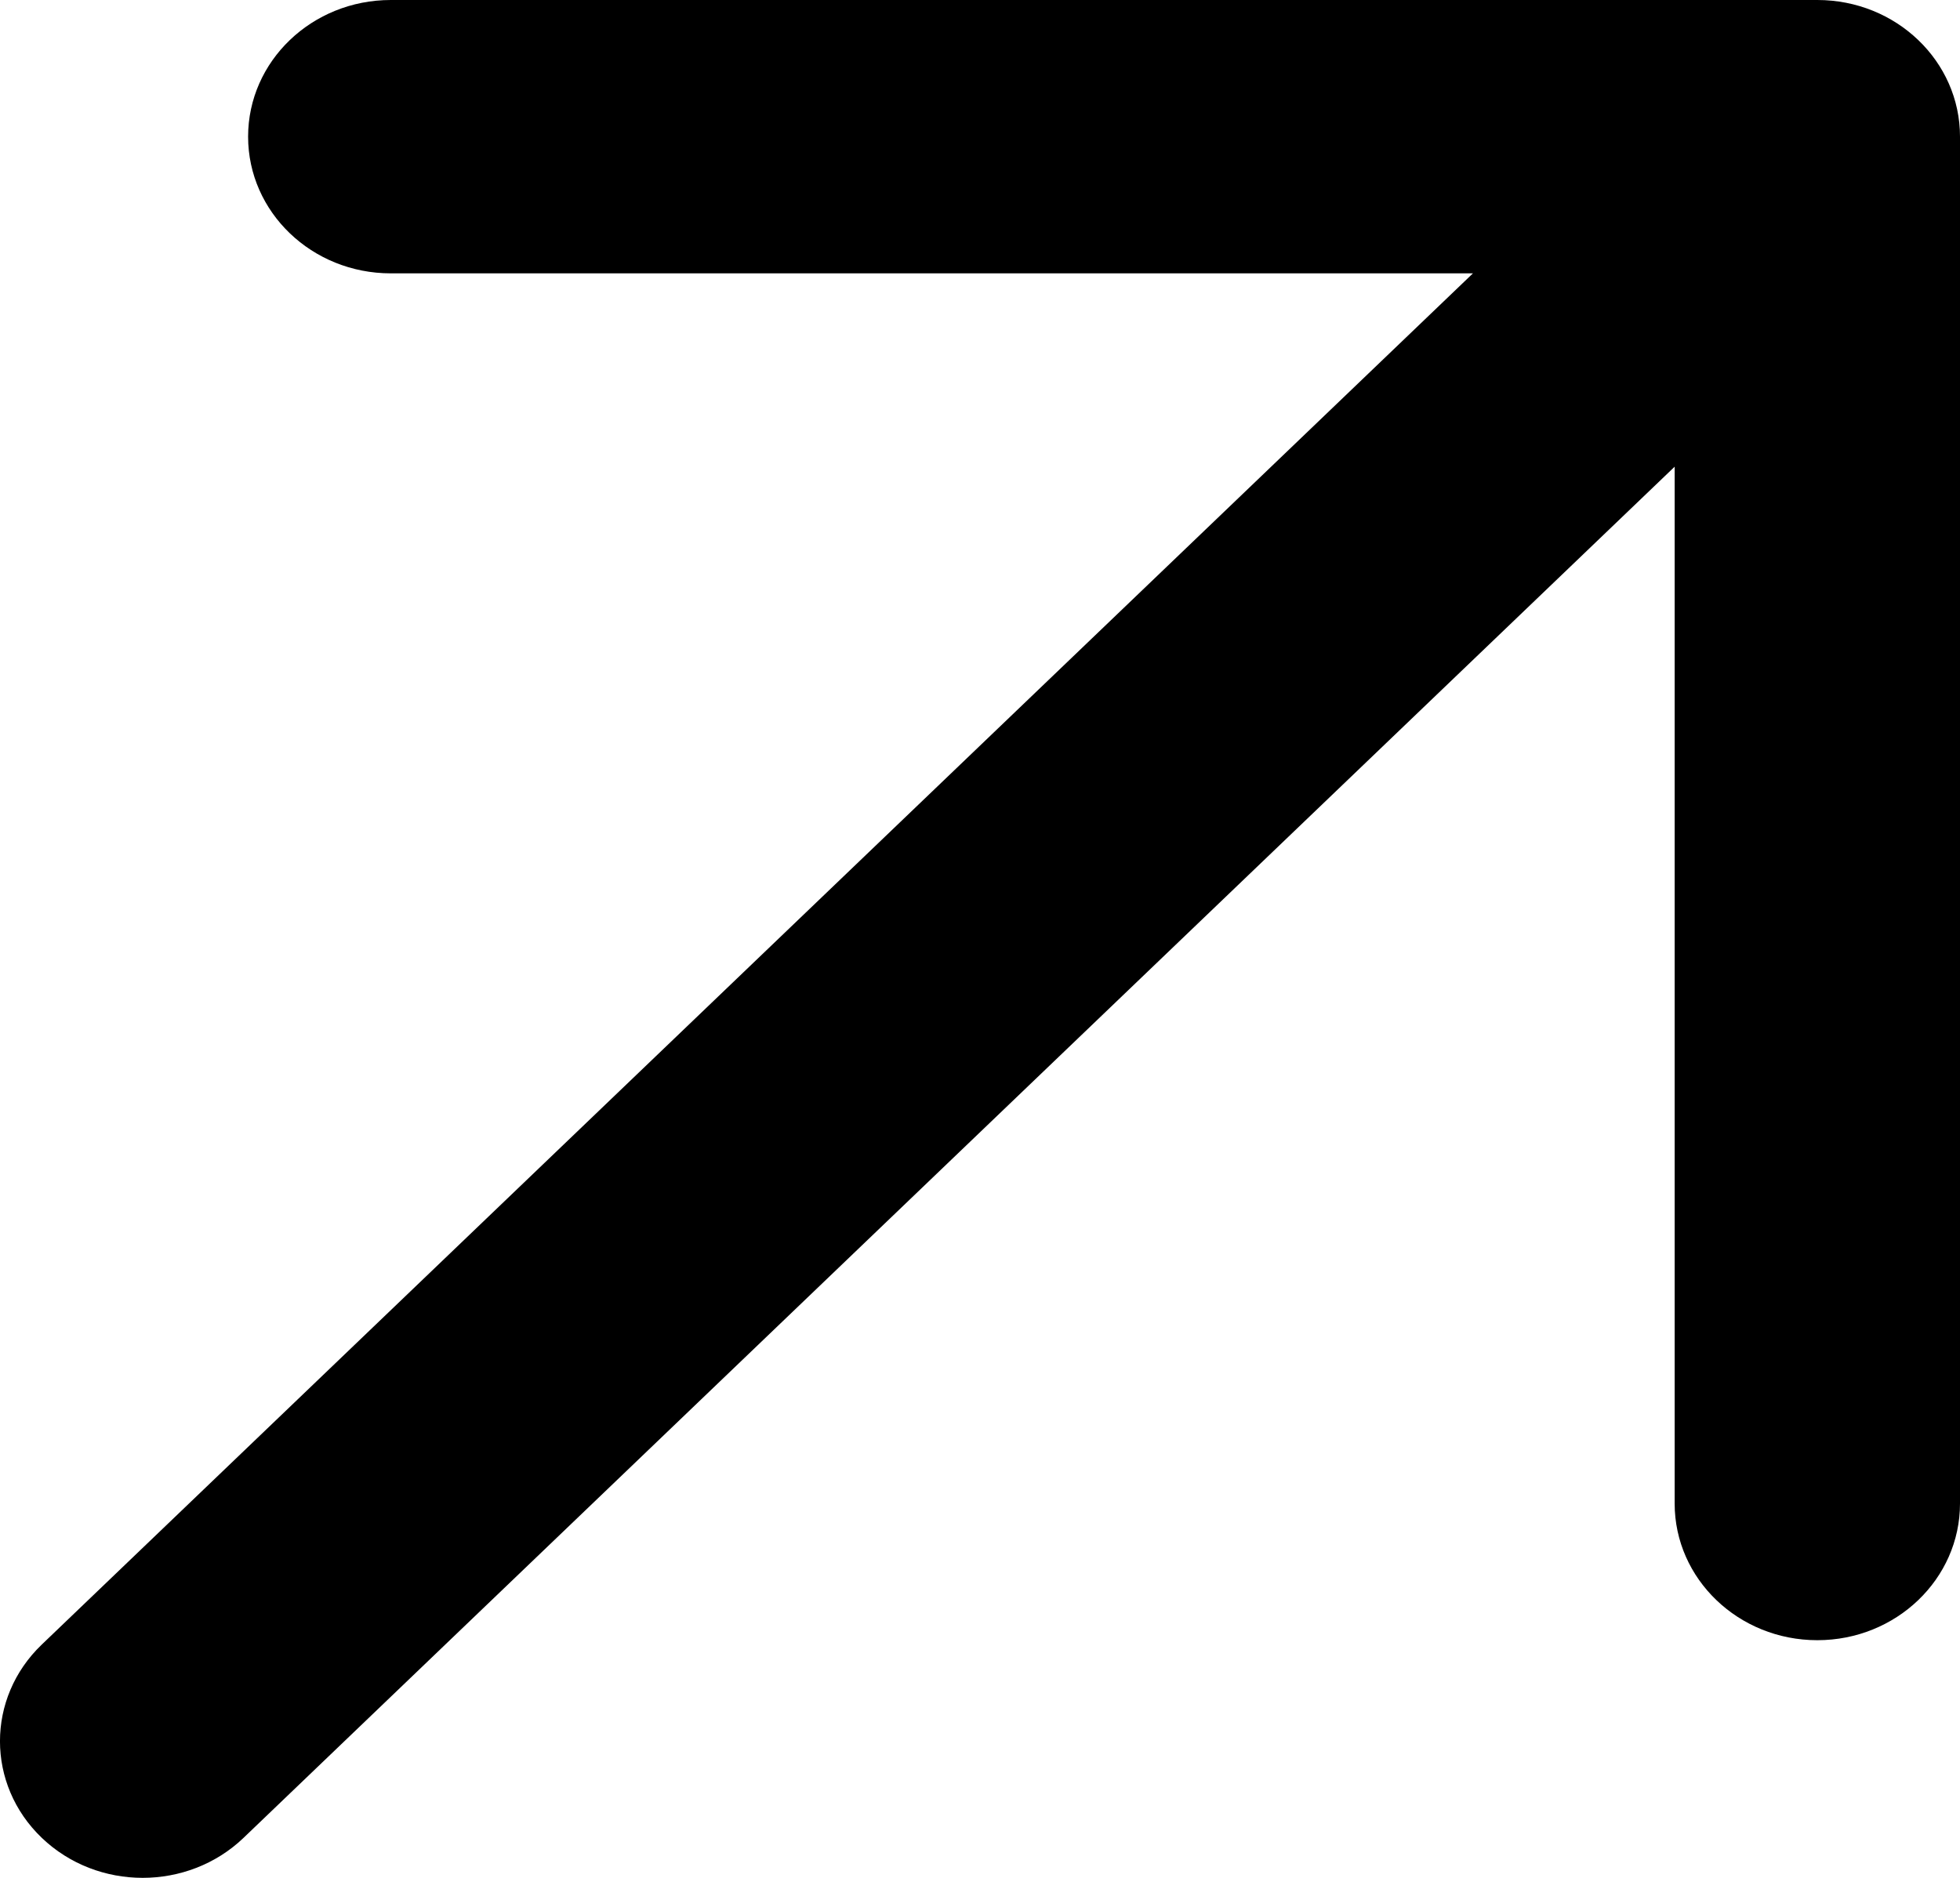 <svg width="24" height="23" viewBox="0 0 24 23" fill="none" xmlns="http://www.w3.org/2000/svg">
<path id="vector" fill-rule="evenodd" clip-rule="evenodd" d="M0.512 22.51C1.194 23.163 2.3 23.163 2.982 22.51L20.506 5.716V18.415C20.506 19.339 21.288 20.089 22.253 20.089C23.218 20.089 24 19.339 24 18.415V1.674C24 0.749 23.218 0 22.253 0H4.785C3.82 0 3.038 0.749 3.038 1.674C3.038 2.599 3.82 3.348 4.785 3.348H18.036L0.512 20.142C-0.171 20.796 -0.171 21.856 0.512 22.51Z" fill="black"/>
</svg>
